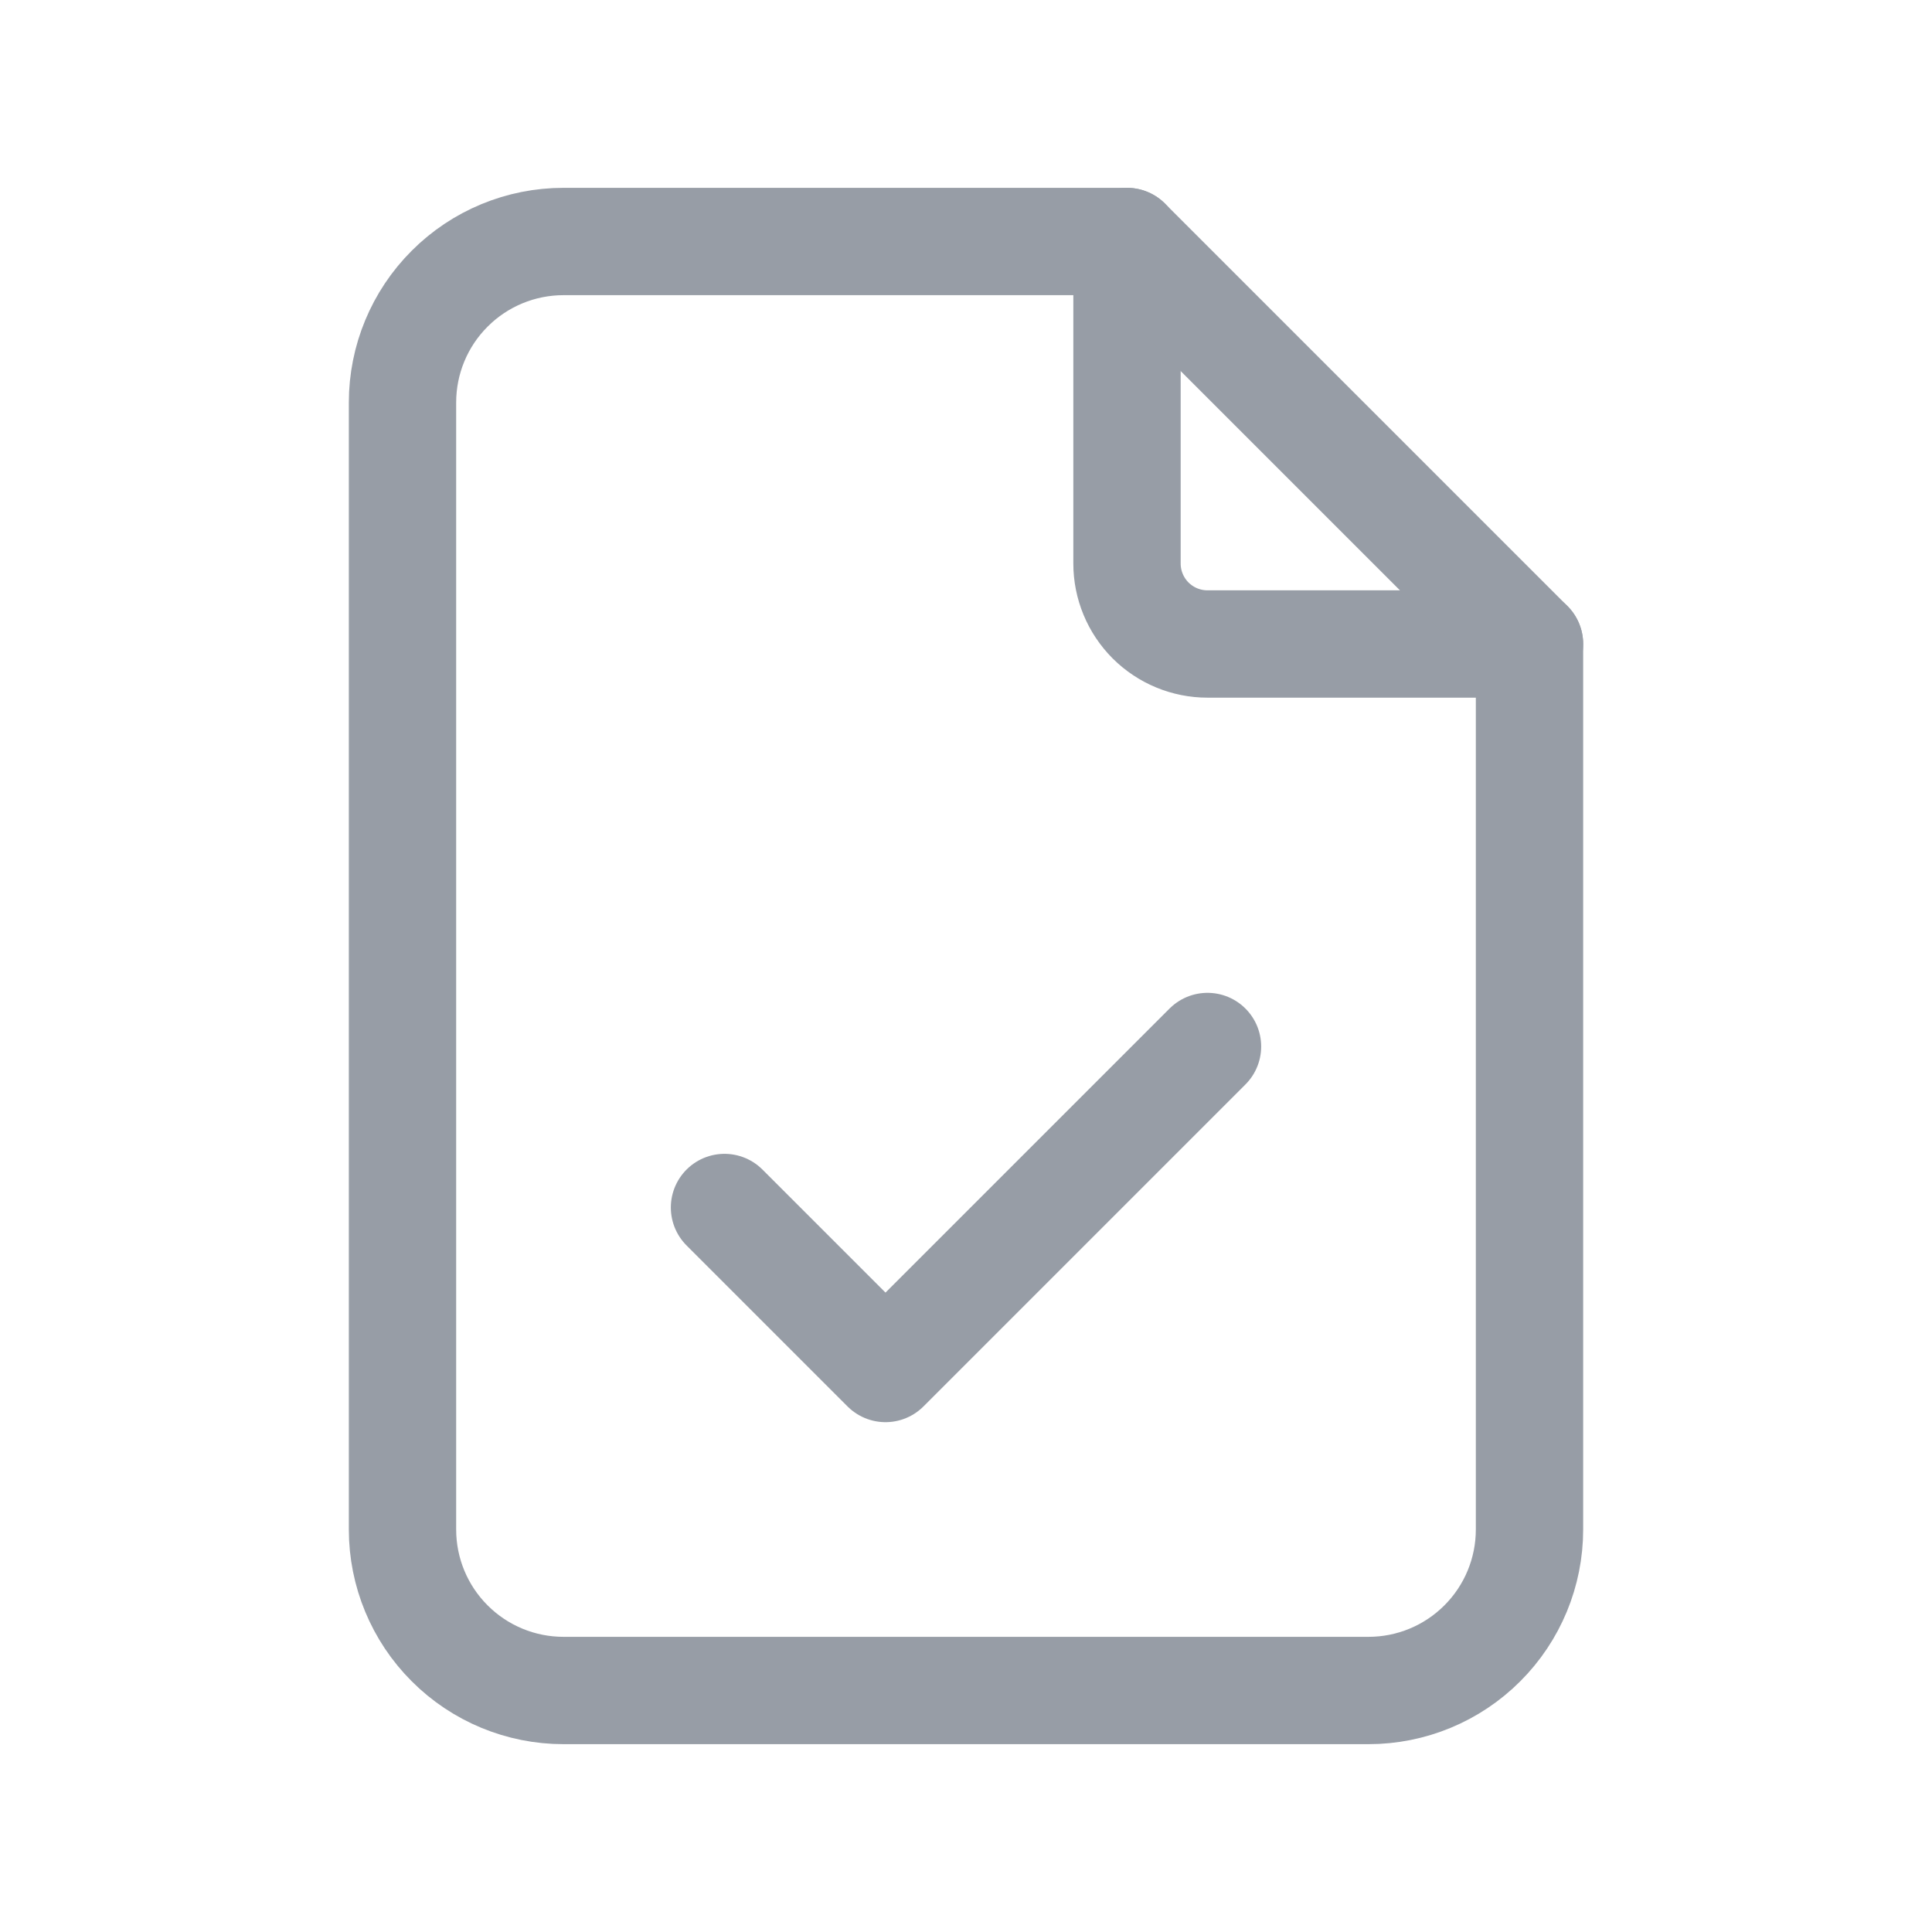 <svg xmlns="http://www.w3.org/2000/svg" viewBox="0 0 36 36" fill="none">
    <path d="M21 4.5V10.5C21 10.898 21.158 11.279 21.439 11.561C21.721 11.842 22.102 12 22.5 12H28.5" stroke="#979DA6" stroke-width="2" stroke-linecap="round" stroke-linejoin="round"/>
    <path d="M25.5 31.5H10.5C9.704 31.5 8.941 31.184 8.379 30.621C7.816 30.059 7.5 29.296 7.5 28.5V7.5C7.5 6.704 7.816 5.941 8.379 5.379C8.941 4.816 9.704 4.5 10.5 4.5H21L28.5 12V28.5C28.5 29.296 28.184 30.059 27.621 30.621C27.059 31.184 26.296 31.5 25.5 31.5Z" stroke="#979DA6" stroke-width="2" stroke-linecap="round" stroke-linejoin="round"/>
    <path d="M13.5 22.5L16.5 25.5L22.5 19.5" stroke="#979DA6" stroke-width="2" stroke-linecap="round" stroke-linejoin="round"/>
</svg>